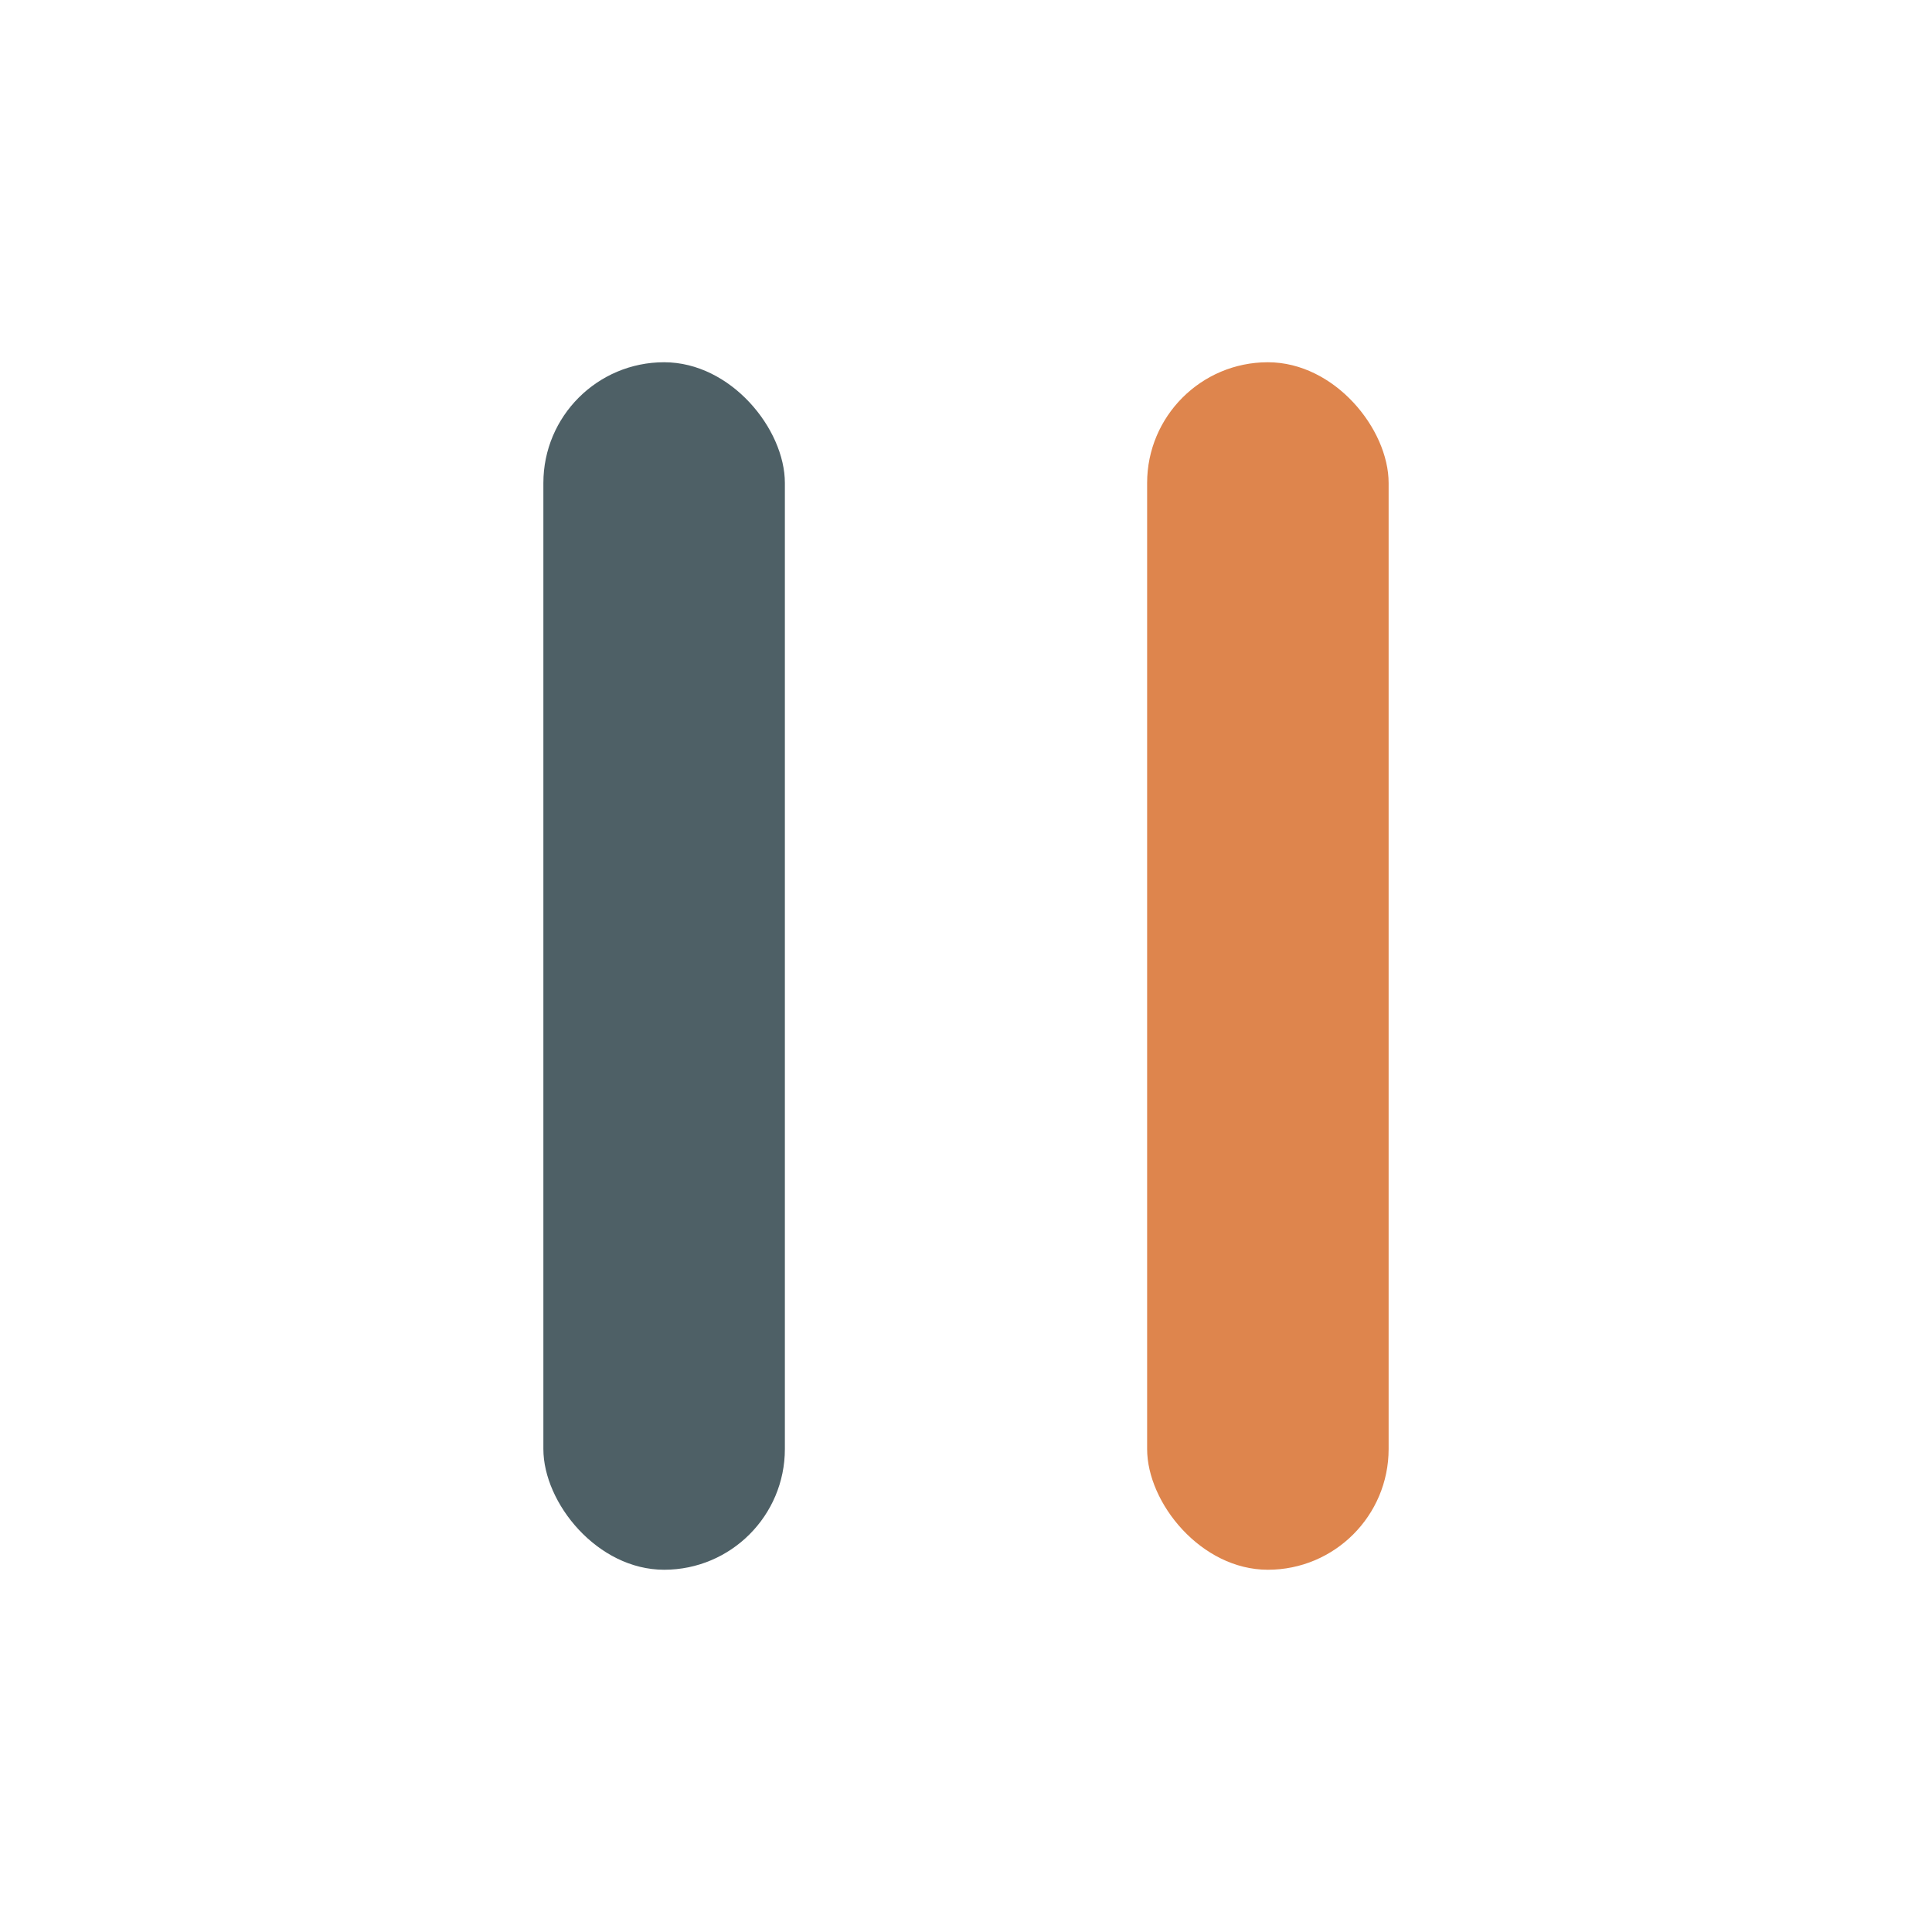 <svg xmlns="http://www.w3.org/2000/svg" width="64" height="64" viewBox="0 0 64 64" role="img">
  <title>Inspira Insights</title>
  <desc>Monogram favicon with two rounded bars representing Inspira Insights.</desc>
  <!-- Transparent background to work on light and dark browser themes -->
  <g>
    <!-- Left bar (Inspira) -->
    <rect x="18" y="12" width="8" height="40" rx="4" fill="#4e6066" />
    <!-- Right bar (Insights) -->
    <rect x="38" y="12" width="8" height="40" rx="4" fill="#de854d" />
  </g>
</svg>

